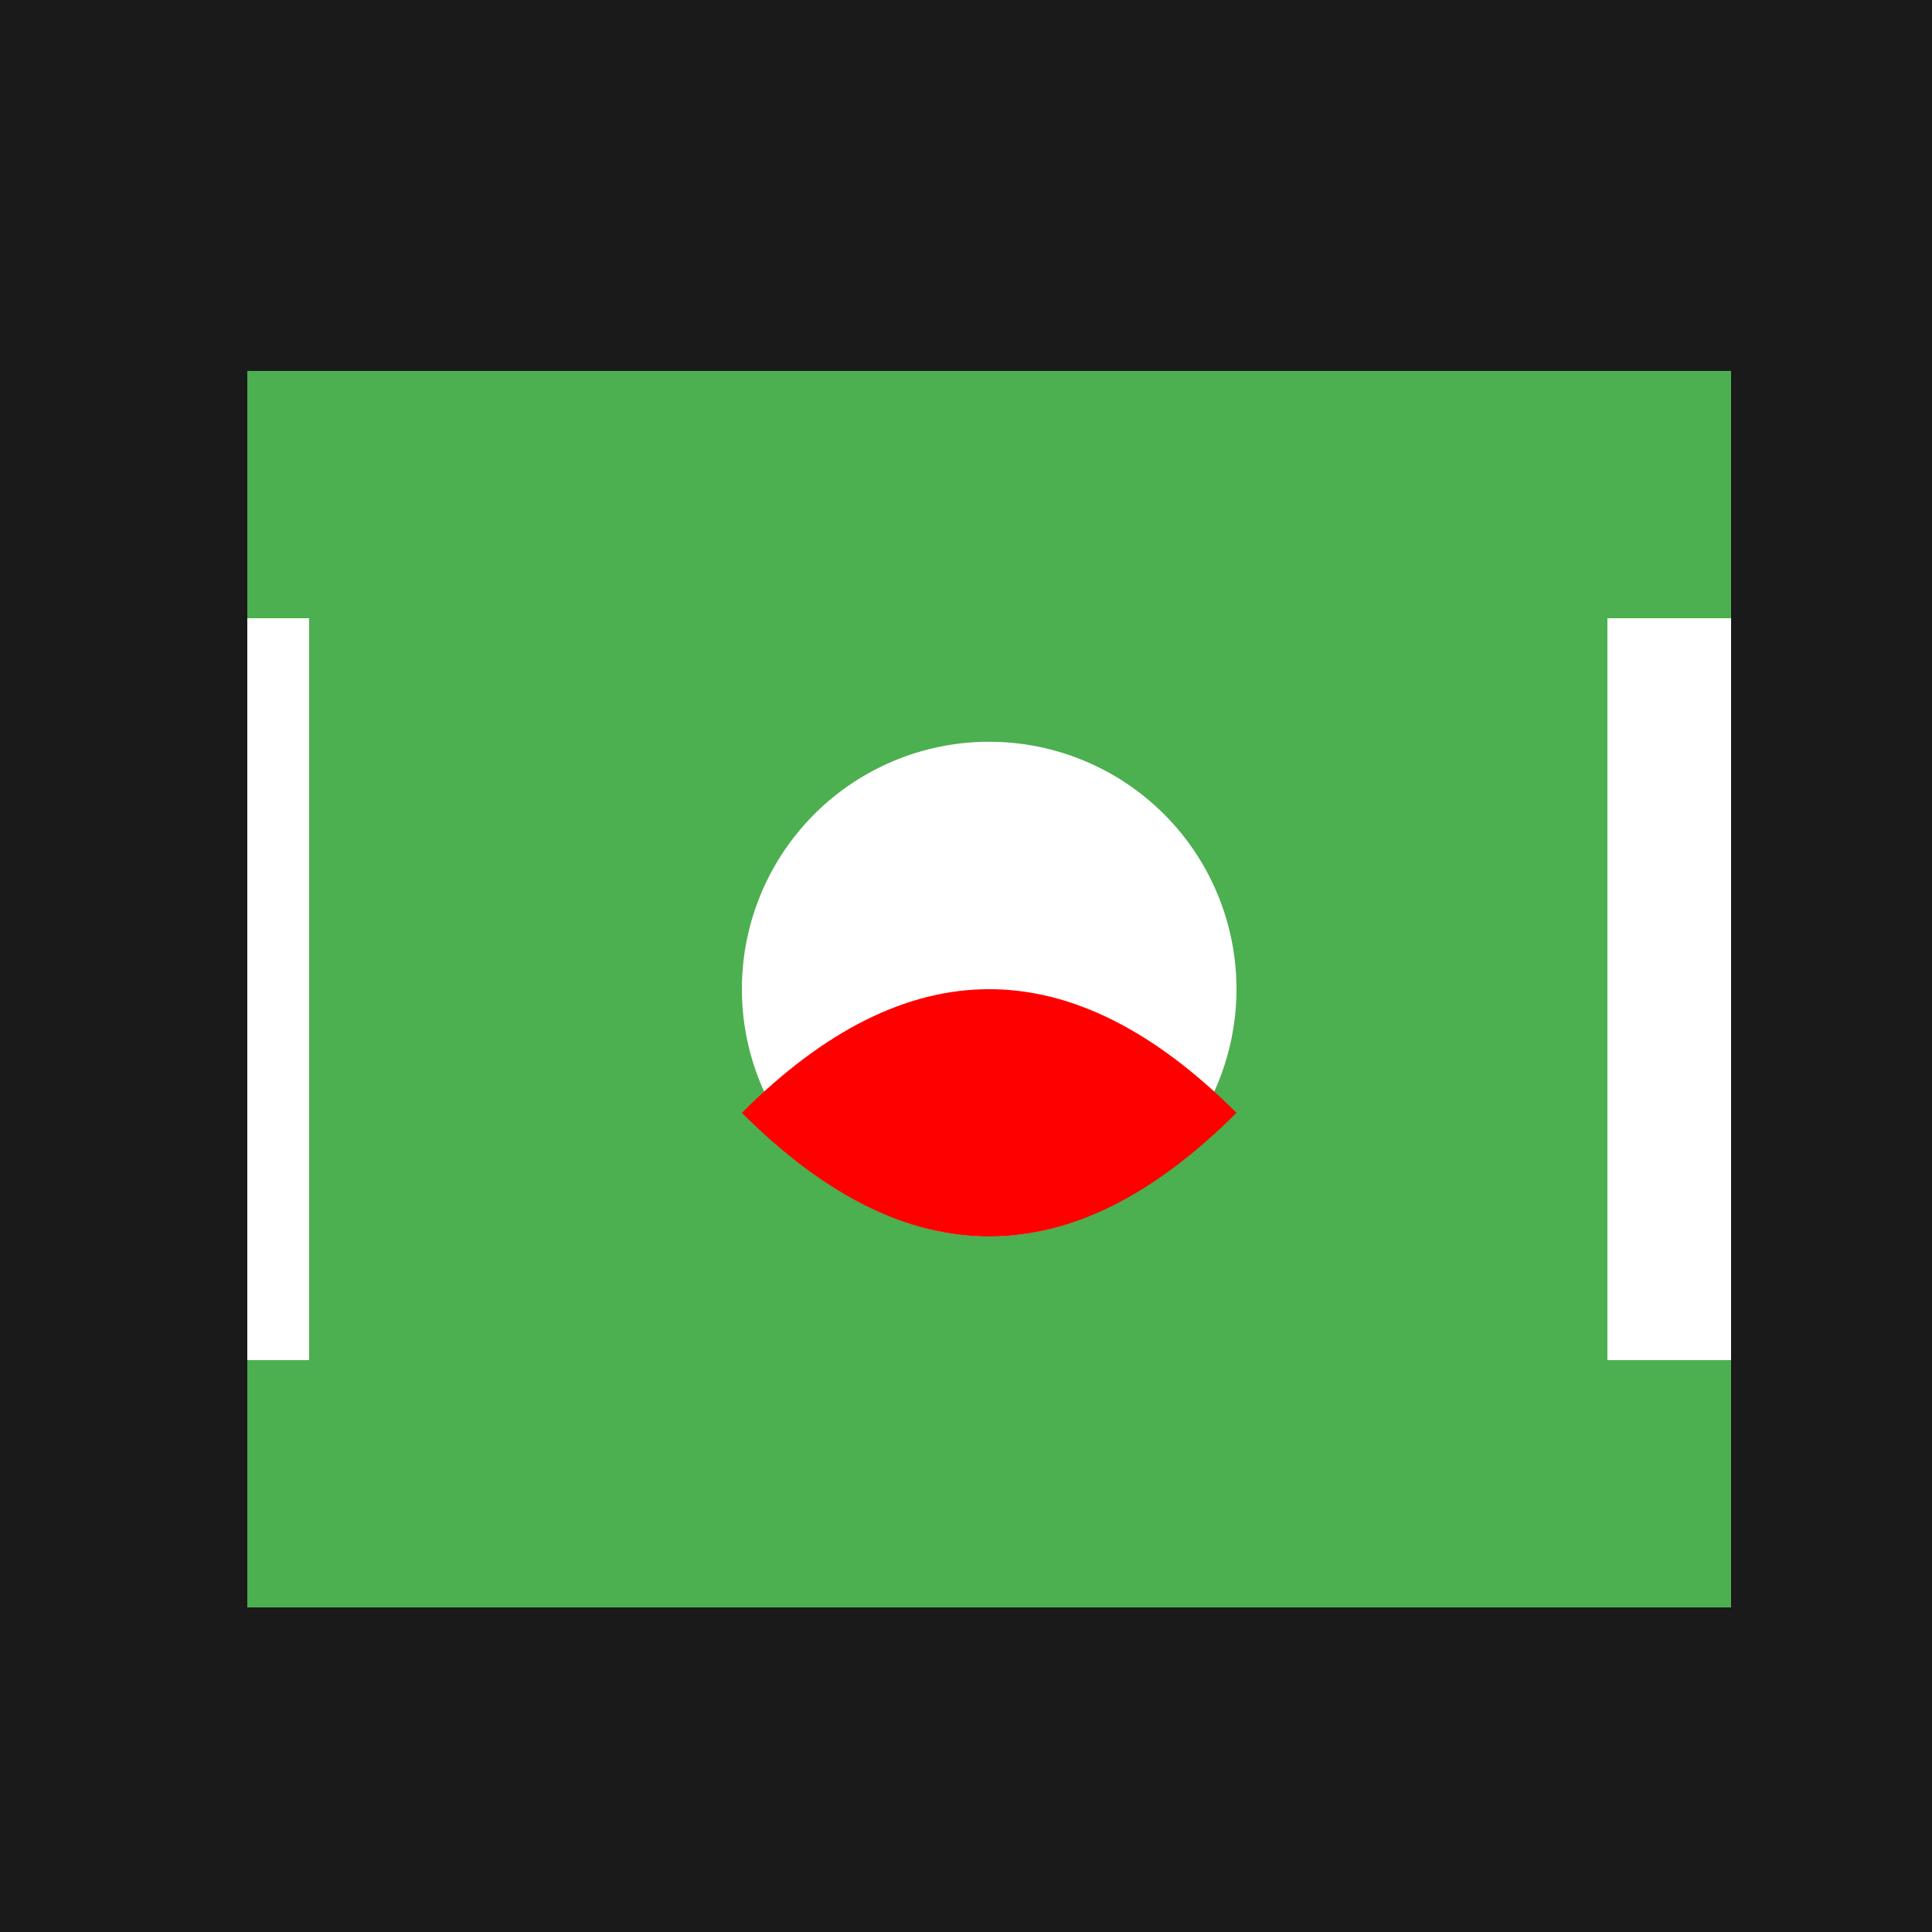 <!--

Generated by DrawGPT.
Free, open source, AI generated images in SVG, PNG, and HTML Canvas format.
https://drawgpt.ai

Created: 2023-09-27T05:46:44.378Z
Link: https://drawgpt.ai/prompt/96125/

-->
<svg xmlns="http://www.w3.org/2000/svg" xmlns:xlink="http://www.w3.org/1999/xlink" width="500" height="500"><defs/><g><rect fill="#1a1a1a" stroke="none" x="0" y="0" width="512" height="512"/><rect fill="#4caf50" stroke="none" x="64" y="96" width="384" height="320"/><path fill="#ffffff" stroke="none" paint-order="stroke fill markers" d=" M 320 256 A 64 64 0 1 1 320 255.936"/><rect fill="#ffffff" stroke="none" x="64" y="160" width="16" height="192"/><rect fill="#ffffff" stroke="none" x="432" y="160" width="16" height="192"/><path fill="#ffffff" stroke="none" paint-order="stroke fill markers" d=" M 64 160 L 64 352 L 80 352 L 80 160"/><path fill="#ffffff" stroke="none" paint-order="stroke fill markers" d=" M 432 160 L 432 352 L 416 352 L 416 160"/><path fill="#ff0000" stroke="none" paint-order="stroke fill markers" d=" M 192 288 Q 256 352 320 288 Q 256 224 192 288"/></g></svg>